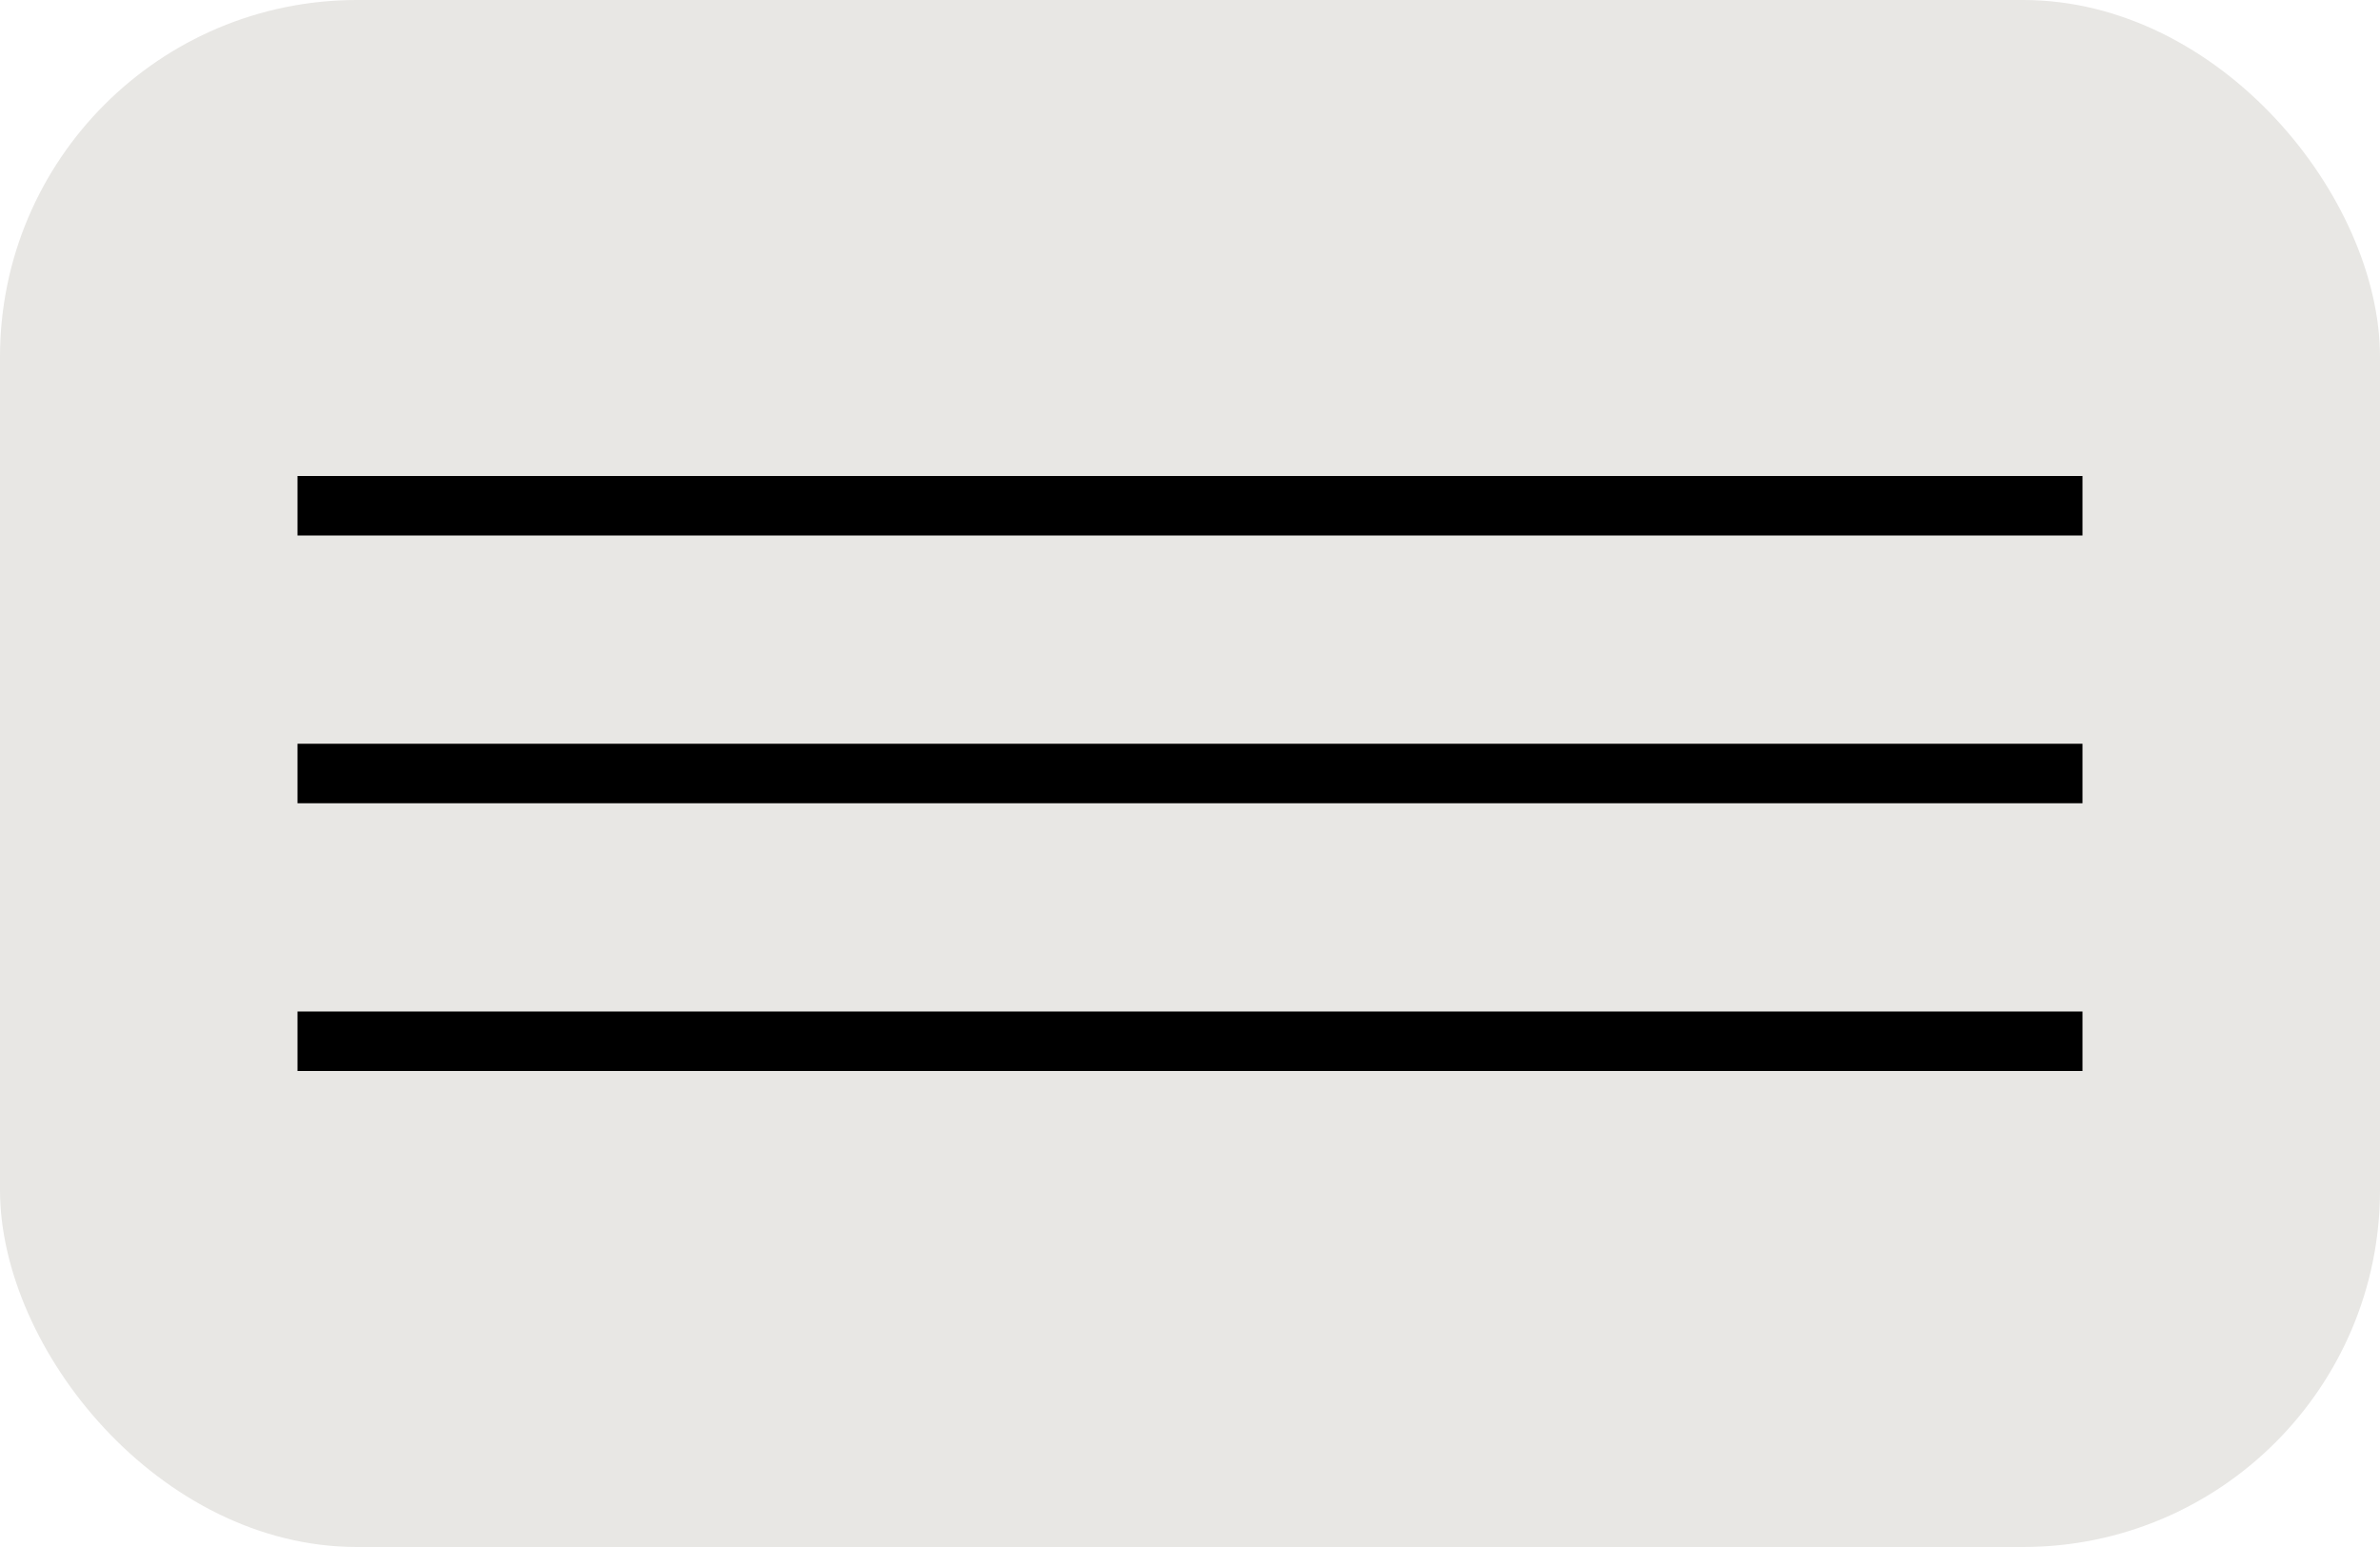<?xml version="1.0" encoding="UTF-8"?> <svg xmlns="http://www.w3.org/2000/svg" width="40" height="26" viewBox="0 0 40 26" fill="none"><rect width="40" height="26" rx="6" fill="#E8E7E4"></rect><line x1="5" y1="8.5" x2="35" y2="8.5" stroke="black"></line><line x1="5" y1="13" x2="35" y2="13" stroke="black"></line><line x1="5" y1="17.5" x2="35" y2="17.5" stroke="black"></line></svg> 
